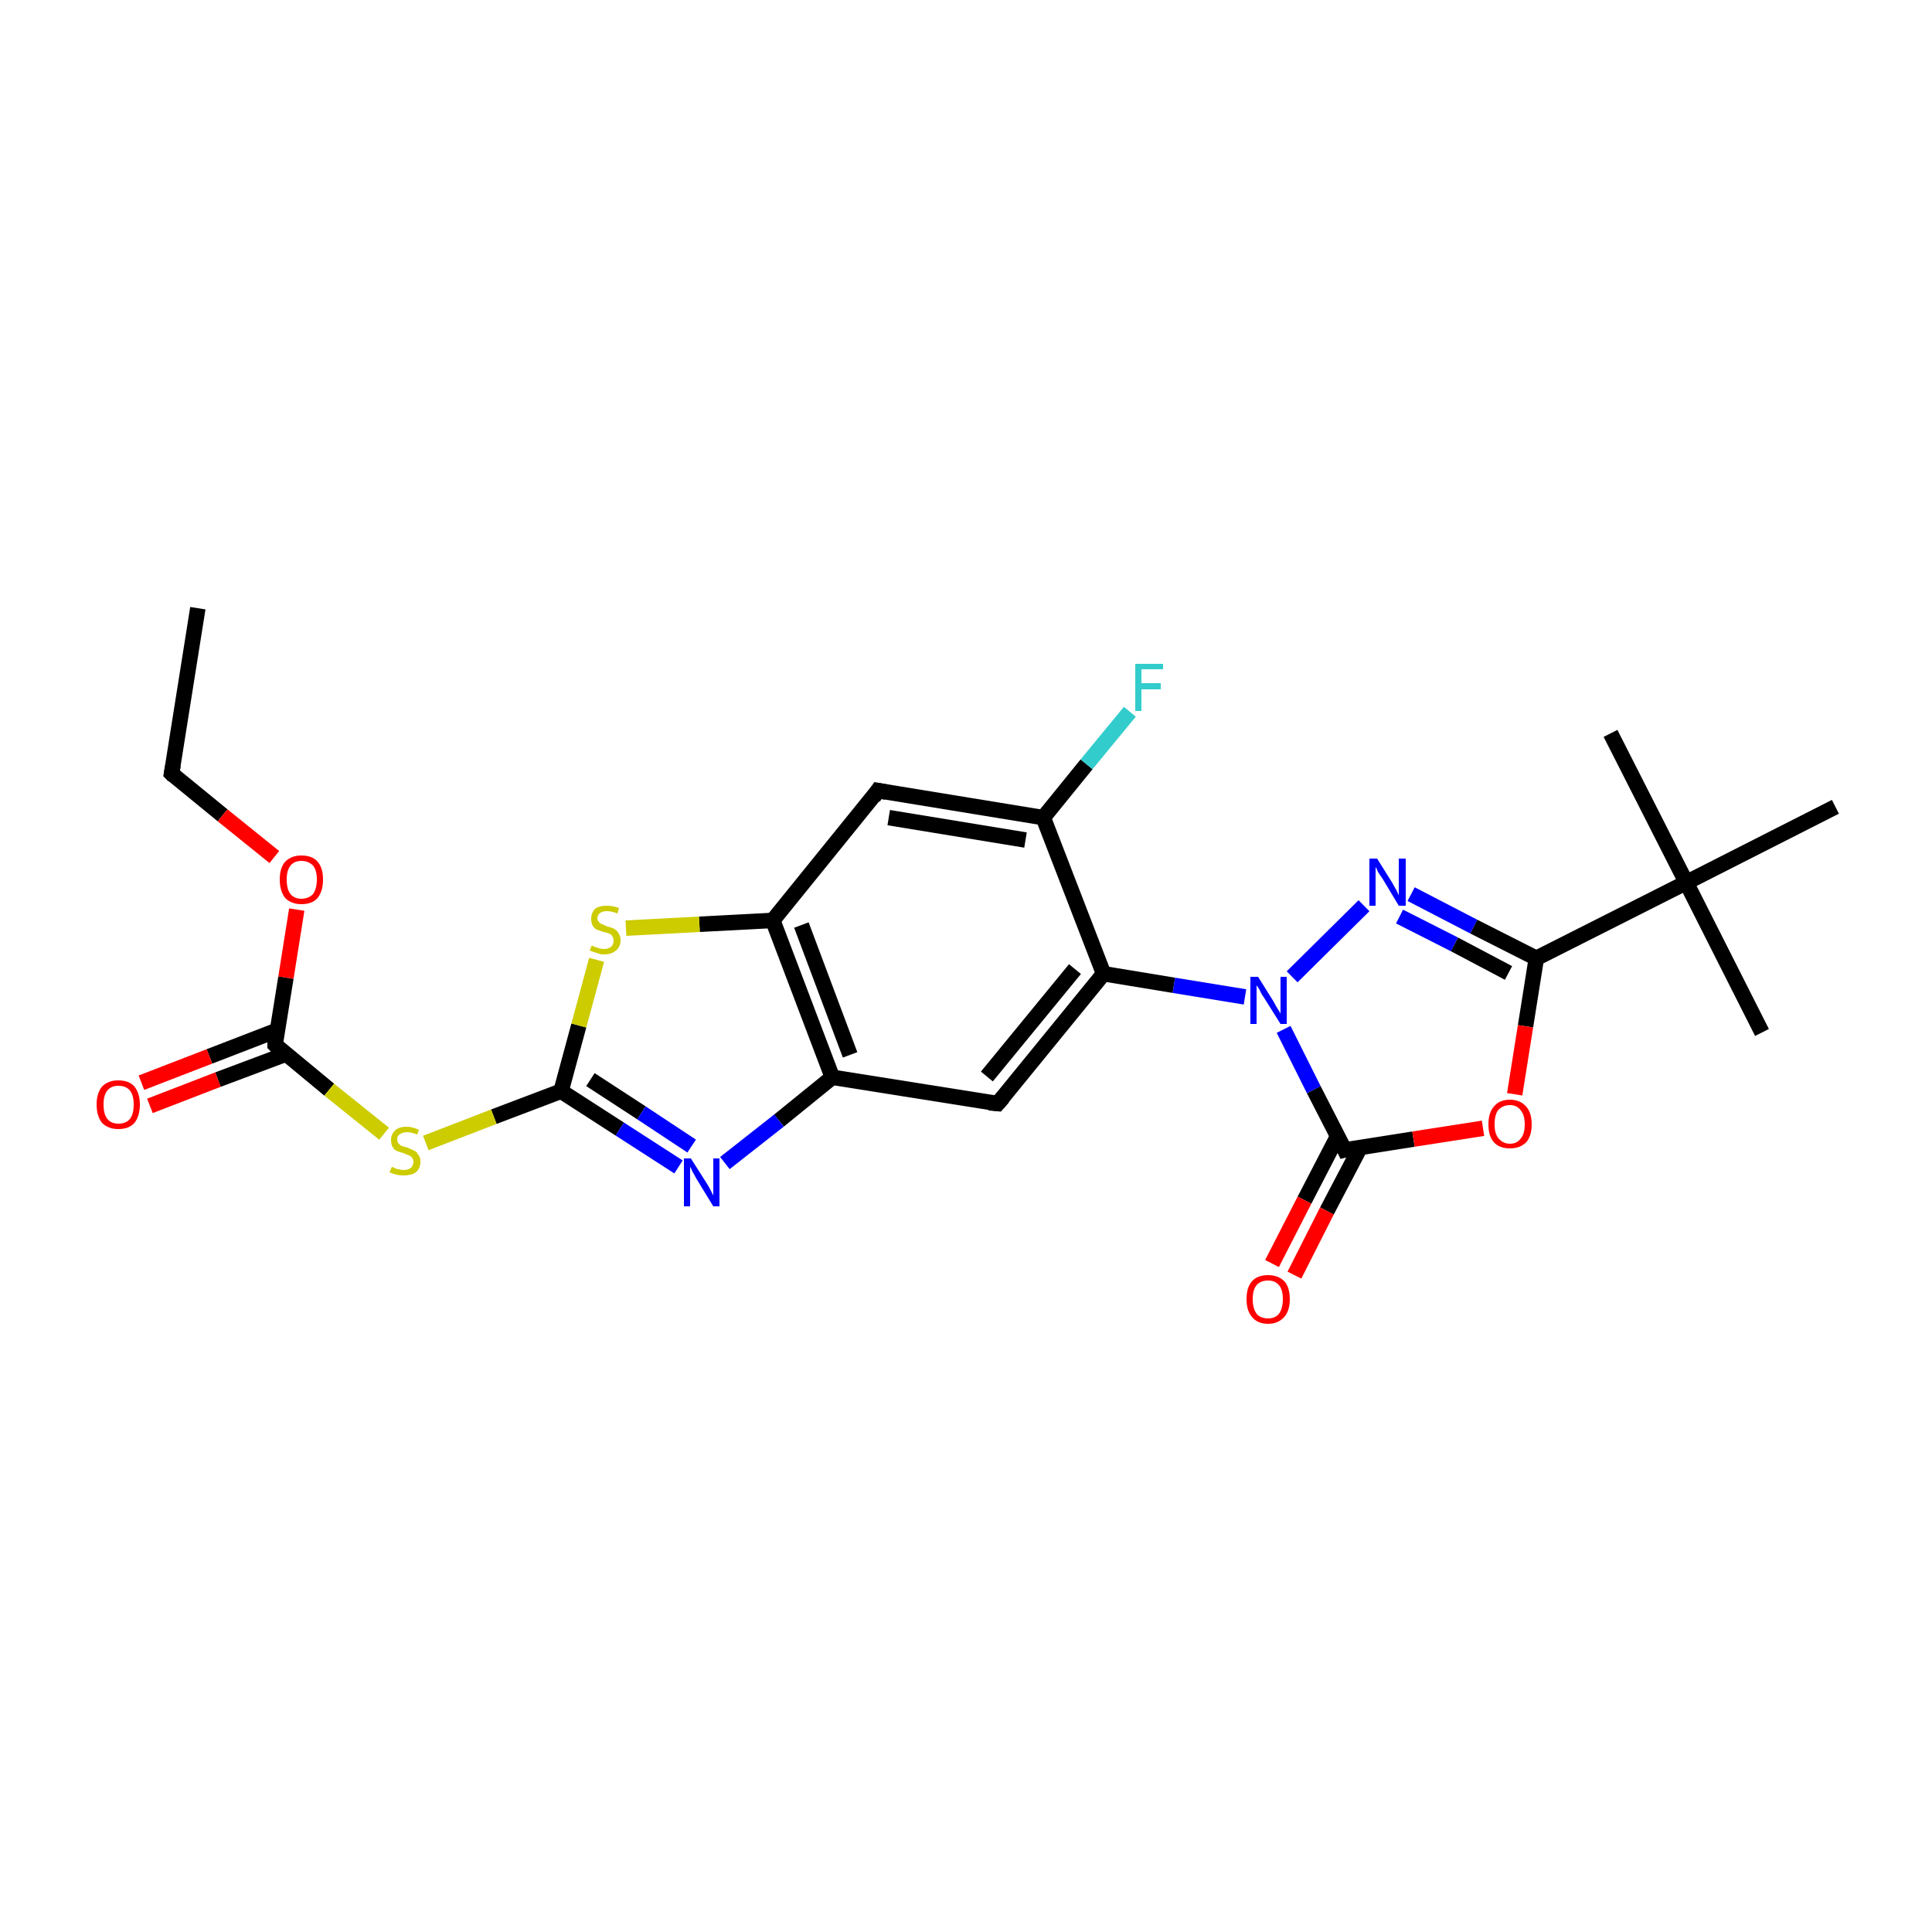 <?xml version='1.0' encoding='iso-8859-1'?>
<svg version='1.1' baseProfile='full'
              xmlns='http://www.w3.org/2000/svg'
                      xmlns:rdkit='http://www.rdkit.org/xml'
                      xmlns:xlink='http://www.w3.org/1999/xlink'
                  xml:space='preserve'
width='250px' height='250px' viewBox='0 0 250 250'>
<!-- END OF HEADER -->
<rect style='opacity:1.0;fill:#FFFFFF;stroke:none' width='250.0' height='250.0' x='0.0' y='0.0'> </rect>
<path class='bond-0 atom-0 atom-4' d='M 25.6,78.7 L 22.2,100.1' style='fill:none;fill-rule:evenodd;stroke:#000000;stroke-width:2.0px;stroke-linecap:butt;stroke-linejoin:miter;stroke-opacity:1' />
<path class='bond-1 atom-1 atom-15' d='M 228.0,133.6 L 218.2,114.2' style='fill:none;fill-rule:evenodd;stroke:#000000;stroke-width:2.0px;stroke-linecap:butt;stroke-linejoin:miter;stroke-opacity:1' />
<path class='bond-2 atom-2 atom-15' d='M 208.4,94.9 L 218.2,114.2' style='fill:none;fill-rule:evenodd;stroke:#000000;stroke-width:2.0px;stroke-linecap:butt;stroke-linejoin:miter;stroke-opacity:1' />
<path class='bond-3 atom-3 atom-15' d='M 237.5,104.4 L 218.2,114.2' style='fill:none;fill-rule:evenodd;stroke:#000000;stroke-width:2.0px;stroke-linecap:butt;stroke-linejoin:miter;stroke-opacity:1' />
<path class='bond-4 atom-4 atom-22' d='M 22.2,100.1 L 28.8,105.5' style='fill:none;fill-rule:evenodd;stroke:#000000;stroke-width:2.0px;stroke-linecap:butt;stroke-linejoin:miter;stroke-opacity:1' />
<path class='bond-4 atom-4 atom-22' d='M 28.8,105.5 L 35.5,110.9' style='fill:none;fill-rule:evenodd;stroke:#FF0000;stroke-width:2.0px;stroke-linecap:butt;stroke-linejoin:miter;stroke-opacity:1' />
<path class='bond-5 atom-5 atom-7' d='M 113.6,102.3 L 135.0,105.8' style='fill:none;fill-rule:evenodd;stroke:#000000;stroke-width:2.0px;stroke-linecap:butt;stroke-linejoin:miter;stroke-opacity:1' />
<path class='bond-5 atom-5 atom-7' d='M 115.0,105.8 L 132.7,108.7' style='fill:none;fill-rule:evenodd;stroke:#000000;stroke-width:2.0px;stroke-linecap:butt;stroke-linejoin:miter;stroke-opacity:1' />
<path class='bond-6 atom-5 atom-10' d='M 113.6,102.3 L 100.0,119.1' style='fill:none;fill-rule:evenodd;stroke:#000000;stroke-width:2.0px;stroke-linecap:butt;stroke-linejoin:miter;stroke-opacity:1' />
<path class='bond-7 atom-6 atom-8' d='M 129.1,142.8 L 107.7,139.4' style='fill:none;fill-rule:evenodd;stroke:#000000;stroke-width:2.0px;stroke-linecap:butt;stroke-linejoin:miter;stroke-opacity:1' />
<path class='bond-8 atom-6 atom-9' d='M 129.1,142.8 L 142.8,126.0' style='fill:none;fill-rule:evenodd;stroke:#000000;stroke-width:2.0px;stroke-linecap:butt;stroke-linejoin:miter;stroke-opacity:1' />
<path class='bond-8 atom-6 atom-9' d='M 127.7,139.3 L 139.1,125.4' style='fill:none;fill-rule:evenodd;stroke:#000000;stroke-width:2.0px;stroke-linecap:butt;stroke-linejoin:miter;stroke-opacity:1' />
<path class='bond-9 atom-7 atom-9' d='M 135.0,105.8 L 142.8,126.0' style='fill:none;fill-rule:evenodd;stroke:#000000;stroke-width:2.0px;stroke-linecap:butt;stroke-linejoin:miter;stroke-opacity:1' />
<path class='bond-10 atom-7 atom-16' d='M 135.0,105.8 L 140.6,98.9' style='fill:none;fill-rule:evenodd;stroke:#000000;stroke-width:2.0px;stroke-linecap:butt;stroke-linejoin:miter;stroke-opacity:1' />
<path class='bond-10 atom-7 atom-16' d='M 140.6,98.9 L 146.2,92.1' style='fill:none;fill-rule:evenodd;stroke:#33CCCC;stroke-width:2.0px;stroke-linecap:butt;stroke-linejoin:miter;stroke-opacity:1' />
<path class='bond-11 atom-8 atom-10' d='M 107.7,139.4 L 100.0,119.1' style='fill:none;fill-rule:evenodd;stroke:#000000;stroke-width:2.0px;stroke-linecap:butt;stroke-linejoin:miter;stroke-opacity:1' />
<path class='bond-11 atom-8 atom-10' d='M 110.0,136.5 L 103.7,119.7' style='fill:none;fill-rule:evenodd;stroke:#000000;stroke-width:2.0px;stroke-linecap:butt;stroke-linejoin:miter;stroke-opacity:1' />
<path class='bond-12 atom-8 atom-17' d='M 107.7,139.4 L 100.8,145.0' style='fill:none;fill-rule:evenodd;stroke:#000000;stroke-width:2.0px;stroke-linecap:butt;stroke-linejoin:miter;stroke-opacity:1' />
<path class='bond-12 atom-8 atom-17' d='M 100.8,145.0 L 93.8,150.5' style='fill:none;fill-rule:evenodd;stroke:#0000FF;stroke-width:2.0px;stroke-linecap:butt;stroke-linejoin:miter;stroke-opacity:1' />
<path class='bond-13 atom-9 atom-19' d='M 142.8,126.0 L 151.9,127.5' style='fill:none;fill-rule:evenodd;stroke:#000000;stroke-width:2.0px;stroke-linecap:butt;stroke-linejoin:miter;stroke-opacity:1' />
<path class='bond-13 atom-9 atom-19' d='M 151.9,127.5 L 161.1,129.0' style='fill:none;fill-rule:evenodd;stroke:#0000FF;stroke-width:2.0px;stroke-linecap:butt;stroke-linejoin:miter;stroke-opacity:1' />
<path class='bond-14 atom-10 atom-24' d='M 100.0,119.1 L 90.5,119.6' style='fill:none;fill-rule:evenodd;stroke:#000000;stroke-width:2.0px;stroke-linecap:butt;stroke-linejoin:miter;stroke-opacity:1' />
<path class='bond-14 atom-10 atom-24' d='M 90.5,119.6 L 81.0,120.1' style='fill:none;fill-rule:evenodd;stroke:#CCCC00;stroke-width:2.0px;stroke-linecap:butt;stroke-linejoin:miter;stroke-opacity:1' />
<path class='bond-15 atom-11 atom-15' d='M 198.8,124.0 L 218.2,114.2' style='fill:none;fill-rule:evenodd;stroke:#000000;stroke-width:2.0px;stroke-linecap:butt;stroke-linejoin:miter;stroke-opacity:1' />
<path class='bond-16 atom-11 atom-18' d='M 198.8,124.0 L 190.7,119.9' style='fill:none;fill-rule:evenodd;stroke:#000000;stroke-width:2.0px;stroke-linecap:butt;stroke-linejoin:miter;stroke-opacity:1' />
<path class='bond-16 atom-11 atom-18' d='M 190.7,119.9 L 182.6,115.7' style='fill:none;fill-rule:evenodd;stroke:#0000FF;stroke-width:2.0px;stroke-linecap:butt;stroke-linejoin:miter;stroke-opacity:1' />
<path class='bond-16 atom-11 atom-18' d='M 195.2,125.9 L 188.2,122.2' style='fill:none;fill-rule:evenodd;stroke:#000000;stroke-width:2.0px;stroke-linecap:butt;stroke-linejoin:miter;stroke-opacity:1' />
<path class='bond-16 atom-11 atom-18' d='M 188.2,122.2 L 181.1,118.6' style='fill:none;fill-rule:evenodd;stroke:#0000FF;stroke-width:2.0px;stroke-linecap:butt;stroke-linejoin:miter;stroke-opacity:1' />
<path class='bond-17 atom-11 atom-23' d='M 198.8,124.0 L 197.4,132.8' style='fill:none;fill-rule:evenodd;stroke:#000000;stroke-width:2.0px;stroke-linecap:butt;stroke-linejoin:miter;stroke-opacity:1' />
<path class='bond-17 atom-11 atom-23' d='M 197.4,132.8 L 196.0,141.6' style='fill:none;fill-rule:evenodd;stroke:#FF0000;stroke-width:2.0px;stroke-linecap:butt;stroke-linejoin:miter;stroke-opacity:1' />
<path class='bond-18 atom-12 atom-17' d='M 72.6,141.2 L 80.2,146.1' style='fill:none;fill-rule:evenodd;stroke:#000000;stroke-width:2.0px;stroke-linecap:butt;stroke-linejoin:miter;stroke-opacity:1' />
<path class='bond-18 atom-12 atom-17' d='M 80.2,146.1 L 87.8,151.0' style='fill:none;fill-rule:evenodd;stroke:#0000FF;stroke-width:2.0px;stroke-linecap:butt;stroke-linejoin:miter;stroke-opacity:1' />
<path class='bond-18 atom-12 atom-17' d='M 76.4,139.7 L 83.0,144.0' style='fill:none;fill-rule:evenodd;stroke:#000000;stroke-width:2.0px;stroke-linecap:butt;stroke-linejoin:miter;stroke-opacity:1' />
<path class='bond-18 atom-12 atom-17' d='M 83.0,144.0 L 89.5,148.3' style='fill:none;fill-rule:evenodd;stroke:#0000FF;stroke-width:2.0px;stroke-linecap:butt;stroke-linejoin:miter;stroke-opacity:1' />
<path class='bond-19 atom-12 atom-24' d='M 72.6,141.2 L 74.9,132.7' style='fill:none;fill-rule:evenodd;stroke:#000000;stroke-width:2.0px;stroke-linecap:butt;stroke-linejoin:miter;stroke-opacity:1' />
<path class='bond-19 atom-12 atom-24' d='M 74.9,132.7 L 77.2,124.2' style='fill:none;fill-rule:evenodd;stroke:#CCCC00;stroke-width:2.0px;stroke-linecap:butt;stroke-linejoin:miter;stroke-opacity:1' />
<path class='bond-20 atom-12 atom-25' d='M 72.6,141.2 L 63.9,144.5' style='fill:none;fill-rule:evenodd;stroke:#000000;stroke-width:2.0px;stroke-linecap:butt;stroke-linejoin:miter;stroke-opacity:1' />
<path class='bond-20 atom-12 atom-25' d='M 63.9,144.5 L 55.1,147.9' style='fill:none;fill-rule:evenodd;stroke:#CCCC00;stroke-width:2.0px;stroke-linecap:butt;stroke-linejoin:miter;stroke-opacity:1' />
<path class='bond-21 atom-13 atom-19' d='M 174.0,148.8 L 170.0,141.0' style='fill:none;fill-rule:evenodd;stroke:#000000;stroke-width:2.0px;stroke-linecap:butt;stroke-linejoin:miter;stroke-opacity:1' />
<path class='bond-21 atom-13 atom-19' d='M 170.0,141.0 L 166.1,133.2' style='fill:none;fill-rule:evenodd;stroke:#0000FF;stroke-width:2.0px;stroke-linecap:butt;stroke-linejoin:miter;stroke-opacity:1' />
<path class='bond-22 atom-13 atom-20' d='M 173.1,147.0 L 168.8,155.3' style='fill:none;fill-rule:evenodd;stroke:#000000;stroke-width:2.0px;stroke-linecap:butt;stroke-linejoin:miter;stroke-opacity:1' />
<path class='bond-22 atom-13 atom-20' d='M 168.8,155.3 L 164.6,163.5' style='fill:none;fill-rule:evenodd;stroke:#FF0000;stroke-width:2.0px;stroke-linecap:butt;stroke-linejoin:miter;stroke-opacity:1' />
<path class='bond-22 atom-13 atom-20' d='M 176.0,148.5 L 171.7,156.7' style='fill:none;fill-rule:evenodd;stroke:#000000;stroke-width:2.0px;stroke-linecap:butt;stroke-linejoin:miter;stroke-opacity:1' />
<path class='bond-22 atom-13 atom-20' d='M 171.7,156.7 L 167.5,165.0' style='fill:none;fill-rule:evenodd;stroke:#FF0000;stroke-width:2.0px;stroke-linecap:butt;stroke-linejoin:miter;stroke-opacity:1' />
<path class='bond-23 atom-13 atom-23' d='M 174.0,148.8 L 182.9,147.4' style='fill:none;fill-rule:evenodd;stroke:#000000;stroke-width:2.0px;stroke-linecap:butt;stroke-linejoin:miter;stroke-opacity:1' />
<path class='bond-23 atom-13 atom-23' d='M 182.9,147.4 L 191.9,146.0' style='fill:none;fill-rule:evenodd;stroke:#FF0000;stroke-width:2.0px;stroke-linecap:butt;stroke-linejoin:miter;stroke-opacity:1' />
<path class='bond-24 atom-14 atom-21' d='M 35.9,133.3 L 27.1,136.7' style='fill:none;fill-rule:evenodd;stroke:#000000;stroke-width:2.0px;stroke-linecap:butt;stroke-linejoin:miter;stroke-opacity:1' />
<path class='bond-24 atom-14 atom-21' d='M 27.1,136.7 L 18.3,140.1' style='fill:none;fill-rule:evenodd;stroke:#FF0000;stroke-width:2.0px;stroke-linecap:butt;stroke-linejoin:miter;stroke-opacity:1' />
<path class='bond-24 atom-14 atom-21' d='M 37.0,136.4 L 28.2,139.7' style='fill:none;fill-rule:evenodd;stroke:#000000;stroke-width:2.0px;stroke-linecap:butt;stroke-linejoin:miter;stroke-opacity:1' />
<path class='bond-24 atom-14 atom-21' d='M 28.2,139.7 L 19.4,143.1' style='fill:none;fill-rule:evenodd;stroke:#FF0000;stroke-width:2.0px;stroke-linecap:butt;stroke-linejoin:miter;stroke-opacity:1' />
<path class='bond-25 atom-14 atom-22' d='M 35.6,135.2 L 37.0,126.5' style='fill:none;fill-rule:evenodd;stroke:#000000;stroke-width:2.0px;stroke-linecap:butt;stroke-linejoin:miter;stroke-opacity:1' />
<path class='bond-25 atom-14 atom-22' d='M 37.0,126.5 L 38.4,117.7' style='fill:none;fill-rule:evenodd;stroke:#FF0000;stroke-width:2.0px;stroke-linecap:butt;stroke-linejoin:miter;stroke-opacity:1' />
<path class='bond-26 atom-14 atom-25' d='M 35.6,135.2 L 42.6,141.0' style='fill:none;fill-rule:evenodd;stroke:#000000;stroke-width:2.0px;stroke-linecap:butt;stroke-linejoin:miter;stroke-opacity:1' />
<path class='bond-26 atom-14 atom-25' d='M 42.6,141.0 L 49.7,146.7' style='fill:none;fill-rule:evenodd;stroke:#CCCC00;stroke-width:2.0px;stroke-linecap:butt;stroke-linejoin:miter;stroke-opacity:1' />
<path class='bond-27 atom-18 atom-19' d='M 176.5,117.2 L 167.2,126.4' style='fill:none;fill-rule:evenodd;stroke:#0000FF;stroke-width:2.0px;stroke-linecap:butt;stroke-linejoin:miter;stroke-opacity:1' />
<path d='M 22.4,99.0 L 22.2,100.1 L 22.5,100.4' style='fill:none;stroke:#000000;stroke-width:2.0px;stroke-linecap:butt;stroke-linejoin:miter;stroke-opacity:1;' />
<path d='M 114.7,102.5 L 113.6,102.3 L 113.0,103.2' style='fill:none;stroke:#000000;stroke-width:2.0px;stroke-linecap:butt;stroke-linejoin:miter;stroke-opacity:1;' />
<path d='M 128.0,142.7 L 129.1,142.8 L 129.8,142.0' style='fill:none;stroke:#000000;stroke-width:2.0px;stroke-linecap:butt;stroke-linejoin:miter;stroke-opacity:1;' />
<path d='M 173.8,148.4 L 174.0,148.8 L 174.4,148.7' style='fill:none;stroke:#000000;stroke-width:2.0px;stroke-linecap:butt;stroke-linejoin:miter;stroke-opacity:1;' />
<path d='M 35.6,134.8 L 35.6,135.2 L 35.9,135.5' style='fill:none;stroke:#000000;stroke-width:2.0px;stroke-linecap:butt;stroke-linejoin:miter;stroke-opacity:1;' />
<path class='atom-16' d='M 146.9 85.9
L 150.5 85.9
L 150.5 86.6
L 147.7 86.6
L 147.7 88.4
L 150.2 88.4
L 150.2 89.2
L 147.7 89.2
L 147.7 92.0
L 146.9 92.0
L 146.9 85.9
' fill='#33CCCC'/>
<path class='atom-17' d='M 89.4 149.9
L 91.5 153.2
Q 91.7 153.5, 92.0 154.1
Q 92.3 154.7, 92.3 154.7
L 92.3 149.9
L 93.1 149.9
L 93.1 156.1
L 92.3 156.1
L 90.1 152.5
Q 89.9 152.1, 89.6 151.6
Q 89.4 151.1, 89.3 151.0
L 89.3 156.1
L 88.5 156.1
L 88.5 149.9
L 89.4 149.9
' fill='#0000FF'/>
<path class='atom-18' d='M 178.2 111.1
L 180.2 114.3
Q 180.4 114.7, 180.7 115.2
Q 181.0 115.8, 181.0 115.9
L 181.0 111.1
L 181.9 111.1
L 181.9 117.2
L 181.0 117.2
L 178.9 113.7
Q 178.6 113.3, 178.3 112.8
Q 178.1 112.3, 178.0 112.2
L 178.0 117.2
L 177.2 117.2
L 177.2 111.1
L 178.2 111.1
' fill='#0000FF'/>
<path class='atom-19' d='M 162.8 126.4
L 164.8 129.6
Q 165.0 130.0, 165.3 130.5
Q 165.7 131.1, 165.7 131.2
L 165.7 126.4
L 166.5 126.4
L 166.5 132.5
L 165.7 132.5
L 163.5 129.0
Q 163.2 128.6, 163.0 128.1
Q 162.7 127.6, 162.6 127.5
L 162.6 132.5
L 161.8 132.5
L 161.8 126.4
L 162.8 126.4
' fill='#0000FF'/>
<path class='atom-20' d='M 161.3 168.1
Q 161.3 166.6, 162.0 165.8
Q 162.7 165.0, 164.1 165.0
Q 165.4 165.0, 166.2 165.8
Q 166.9 166.6, 166.9 168.1
Q 166.9 169.6, 166.2 170.4
Q 165.4 171.3, 164.1 171.3
Q 162.7 171.3, 162.0 170.4
Q 161.3 169.6, 161.3 168.1
M 164.1 170.6
Q 165.0 170.6, 165.5 170.0
Q 166.0 169.3, 166.0 168.1
Q 166.0 166.9, 165.5 166.3
Q 165.0 165.7, 164.1 165.7
Q 163.1 165.7, 162.6 166.3
Q 162.1 166.9, 162.1 168.1
Q 162.1 169.3, 162.6 170.0
Q 163.1 170.6, 164.1 170.6
' fill='#FF0000'/>
<path class='atom-21' d='M 12.5 142.9
Q 12.5 141.5, 13.2 140.6
Q 14.0 139.8, 15.3 139.8
Q 16.7 139.8, 17.4 140.6
Q 18.1 141.5, 18.1 142.9
Q 18.1 144.4, 17.4 145.3
Q 16.7 146.1, 15.3 146.1
Q 14.0 146.1, 13.2 145.3
Q 12.5 144.4, 12.5 142.9
M 15.3 145.4
Q 16.3 145.4, 16.8 144.8
Q 17.3 144.2, 17.3 142.9
Q 17.3 141.7, 16.8 141.1
Q 16.3 140.5, 15.3 140.5
Q 14.4 140.5, 13.9 141.1
Q 13.4 141.7, 13.4 142.9
Q 13.4 144.2, 13.9 144.8
Q 14.4 145.4, 15.3 145.4
' fill='#FF0000'/>
<path class='atom-22' d='M 36.2 113.8
Q 36.2 112.3, 36.9 111.5
Q 37.7 110.7, 39.0 110.7
Q 40.4 110.7, 41.1 111.5
Q 41.8 112.3, 41.8 113.8
Q 41.8 115.3, 41.1 116.2
Q 40.4 117.0, 39.0 117.0
Q 37.7 117.0, 36.9 116.2
Q 36.2 115.3, 36.2 113.8
M 39.0 116.3
Q 39.9 116.3, 40.5 115.7
Q 41.0 115.0, 41.0 113.8
Q 41.0 112.6, 40.5 112.0
Q 39.9 111.4, 39.0 111.4
Q 38.1 111.4, 37.6 112.0
Q 37.1 112.6, 37.1 113.8
Q 37.1 115.1, 37.6 115.7
Q 38.1 116.3, 39.0 116.3
' fill='#FF0000'/>
<path class='atom-23' d='M 192.6 145.5
Q 192.6 144.0, 193.3 143.2
Q 194.0 142.3, 195.4 142.3
Q 196.7 142.3, 197.5 143.2
Q 198.2 144.0, 198.2 145.5
Q 198.2 147.0, 197.5 147.8
Q 196.7 148.6, 195.4 148.6
Q 194.0 148.6, 193.3 147.8
Q 192.6 147.0, 192.6 145.5
M 195.4 148.0
Q 196.3 148.0, 196.8 147.3
Q 197.3 146.7, 197.3 145.5
Q 197.3 144.3, 196.8 143.7
Q 196.3 143.0, 195.4 143.0
Q 194.5 143.0, 193.9 143.6
Q 193.4 144.2, 193.4 145.5
Q 193.4 146.7, 193.9 147.3
Q 194.5 148.0, 195.4 148.0
' fill='#FF0000'/>
<path class='atom-24' d='M 76.6 122.3
Q 76.6 122.4, 76.9 122.5
Q 77.2 122.6, 77.5 122.7
Q 77.8 122.8, 78.2 122.8
Q 78.7 122.8, 79.1 122.5
Q 79.4 122.2, 79.4 121.7
Q 79.4 121.4, 79.2 121.1
Q 79.1 120.9, 78.8 120.8
Q 78.6 120.7, 78.1 120.6
Q 77.6 120.4, 77.2 120.3
Q 76.9 120.1, 76.7 119.8
Q 76.5 119.4, 76.5 118.9
Q 76.5 118.1, 77.0 117.6
Q 77.5 117.2, 78.6 117.2
Q 79.3 117.2, 80.1 117.5
L 79.9 118.2
Q 79.1 117.9, 78.6 117.9
Q 78.0 117.9, 77.7 118.1
Q 77.3 118.4, 77.3 118.8
Q 77.3 119.1, 77.5 119.3
Q 77.7 119.5, 77.9 119.6
Q 78.2 119.7, 78.6 119.9
Q 79.1 120.0, 79.5 120.2
Q 79.8 120.4, 80.0 120.7
Q 80.3 121.1, 80.3 121.7
Q 80.3 122.5, 79.7 123.0
Q 79.1 123.5, 78.2 123.5
Q 77.6 123.5, 77.2 123.3
Q 76.8 123.2, 76.3 123.0
L 76.6 122.3
' fill='#CCCC00'/>
<path class='atom-25' d='M 50.7 151.0
Q 50.7 151.0, 51.0 151.1
Q 51.3 151.3, 51.6 151.3
Q 51.9 151.4, 52.2 151.4
Q 52.8 151.4, 53.2 151.1
Q 53.5 150.8, 53.5 150.3
Q 53.5 150.0, 53.3 149.8
Q 53.2 149.6, 52.9 149.5
Q 52.6 149.4, 52.2 149.2
Q 51.7 149.1, 51.3 148.9
Q 51.0 148.8, 50.8 148.4
Q 50.6 148.1, 50.6 147.5
Q 50.6 146.8, 51.1 146.3
Q 51.6 145.8, 52.6 145.8
Q 53.4 145.8, 54.2 146.2
L 54.0 146.8
Q 53.2 146.5, 52.7 146.5
Q 52.1 146.5, 51.7 146.8
Q 51.4 147.0, 51.4 147.4
Q 51.4 147.8, 51.6 148.0
Q 51.8 148.2, 52.0 148.3
Q 52.3 148.4, 52.7 148.5
Q 53.2 148.7, 53.6 148.9
Q 53.9 149.0, 54.1 149.4
Q 54.4 149.7, 54.4 150.3
Q 54.4 151.2, 53.8 151.7
Q 53.2 152.1, 52.3 152.1
Q 51.7 152.1, 51.3 152.0
Q 50.9 151.9, 50.4 151.7
L 50.7 151.0
' fill='#CCCC00'/>
</svg>

